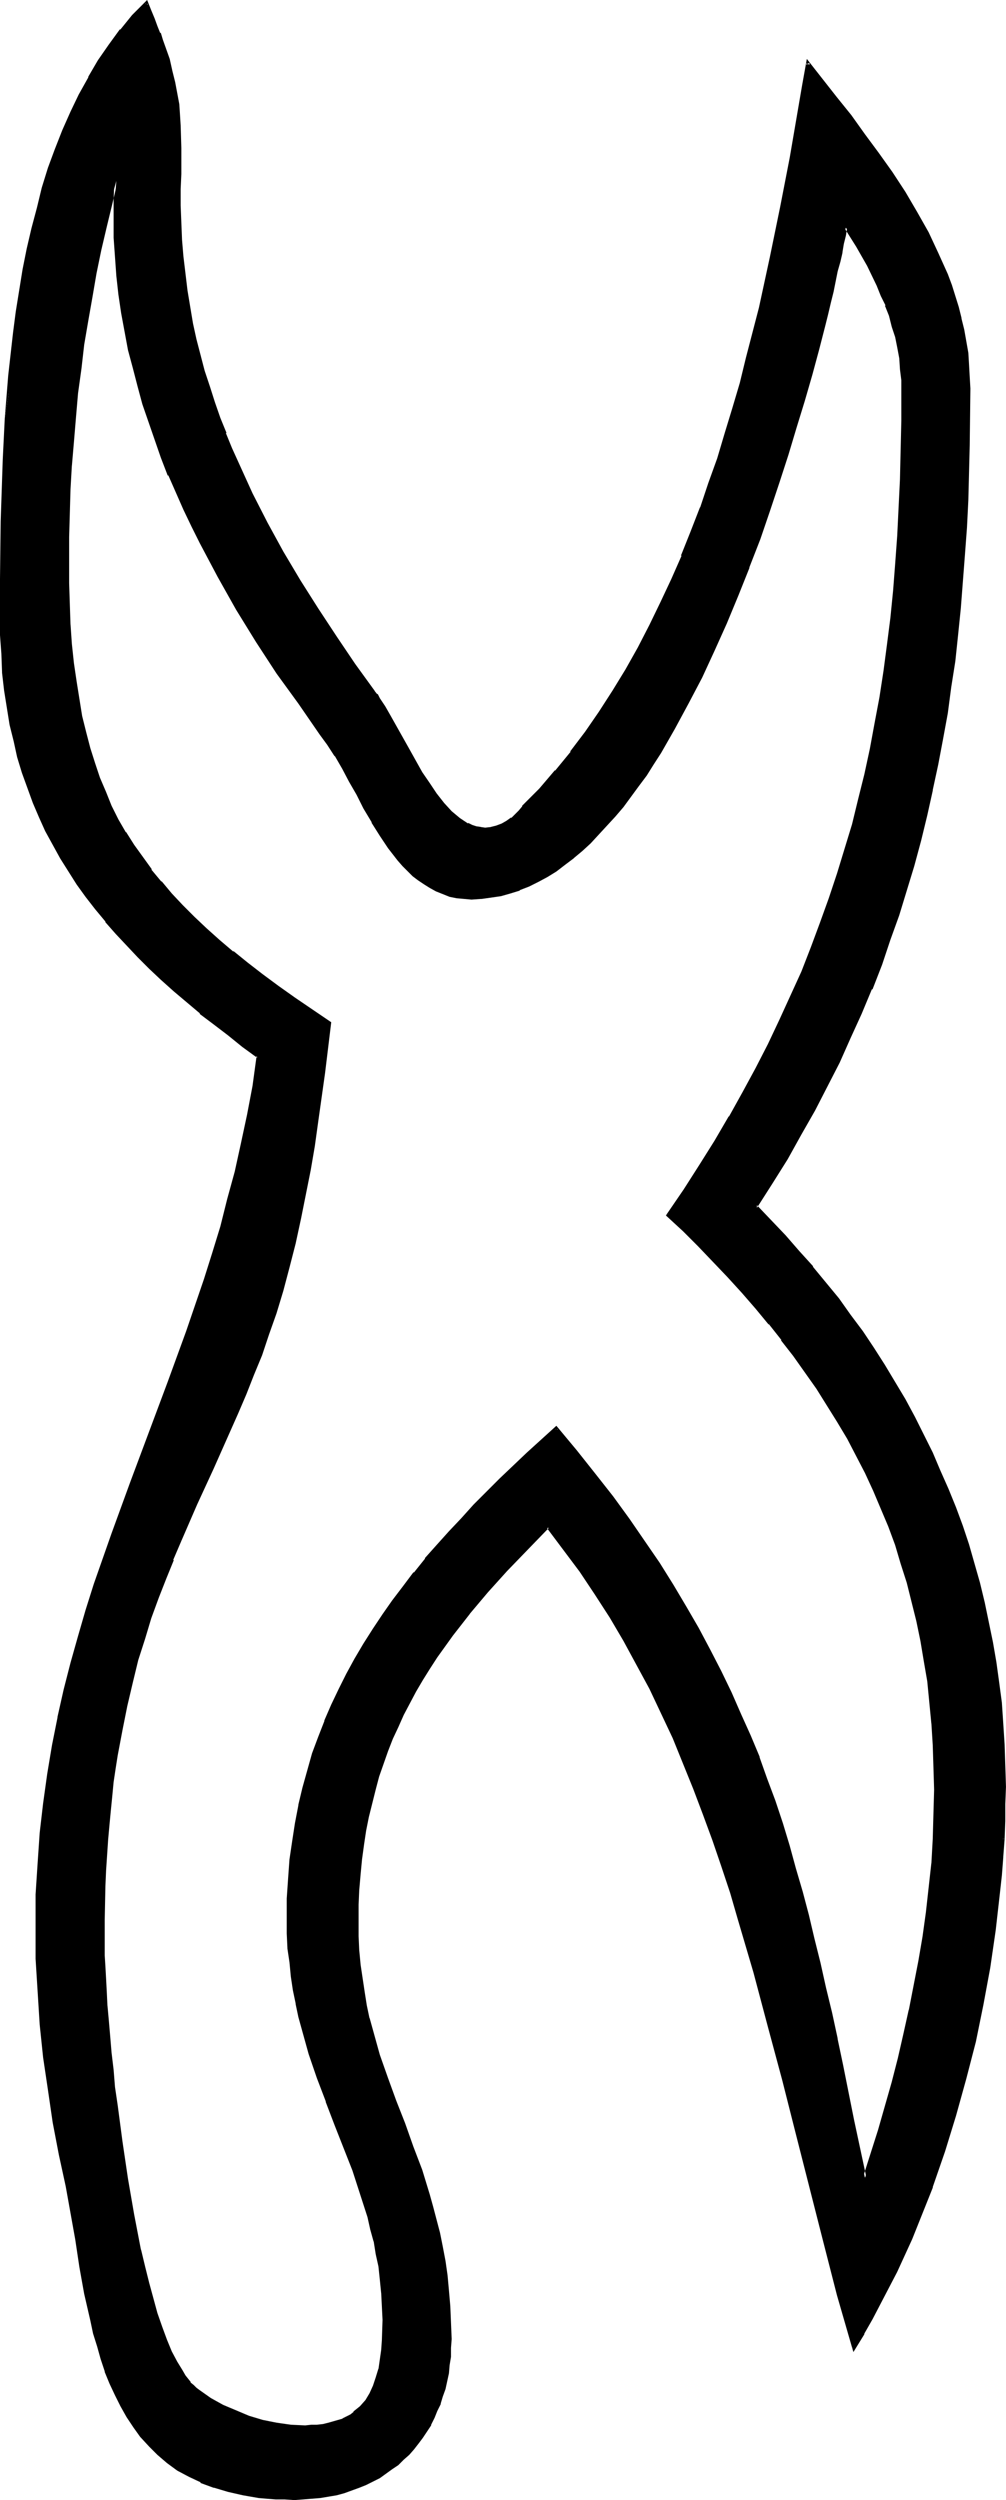 <?xml version="1.0" encoding="UTF-8" standalone="no"?>
<svg
   version="1.0"
   width="62.834mm"
   height="156.011mm"
   id="svg7"
   sodipodi:docname="Easter Island 141.wmf"
   xmlns:inkscape="http://www.inkscape.org/namespaces/inkscape"
   xmlns:sodipodi="http://sodipodi.sourceforge.net/DTD/sodipodi-0.dtd"
   xmlns="http://www.w3.org/2000/svg"
   xmlns:svg="http://www.w3.org/2000/svg">
  <sodipodi:namedview
     id="namedview7"
     pagecolor="#ffffff"
     bordercolor="#000000"
     borderopacity="0.25"
     inkscape:showpageshadow="2"
     inkscape:pageopacity="0.0"
     inkscape:pagecheckerboard="0"
     inkscape:deskcolor="#d1d1d1"
     inkscape:document-units="mm" />
  <defs
     id="defs1">
    <pattern
       id="WMFhbasepattern"
       patternUnits="userSpaceOnUse"
       width="6"
       height="6"
       x="0"
       y="0" />
  </defs>
  <path
     style="fill:#000000;fill-opacity:1;fill-rule:evenodd;stroke:none"
     d="m 157.674,286.501 4.039,-5.817 3.716,-5.656 3.554,-5.817 3.393,-5.656 3.231,-5.817 3.069,-5.656 2.908,-5.656 2.746,-5.656 2.746,-5.817 2.423,-5.656 2.262,-5.817 2.262,-5.656 1.939,-5.817 2.1,-5.817 1.777,-5.817 1.616,-5.817 1.454,-5.979 1.454,-5.979 1.292,-5.979 1.292,-5.979 0.969,-6.14 0.969,-6.14 0.969,-6.302 0.646,-6.302 0.646,-6.302 0.646,-6.464 0.485,-6.625 0.323,-6.625 0.323,-6.625 0.162,-6.948 v -6.948 l 0.162,-6.948 -0.162,-2.585 -0.162,-2.747 -0.323,-2.424 -0.485,-2.585 -0.485,-2.585 -0.646,-2.424 -0.808,-2.585 -0.808,-2.424 -0.969,-2.262 -1.131,-2.424 -2.262,-4.686 -2.585,-4.525 -2.746,-4.363 -0.485,1.778 -0.323,1.939 -0.485,2.101 -0.485,2.262 -0.485,2.262 -0.485,2.262 -0.646,2.585 -0.646,2.424 -0.646,2.747 -0.646,2.585 -1.454,5.656 -1.616,5.979 -1.777,6.14 -1.777,6.302 -1.939,6.464 -2.1,6.625 -2.262,6.625 -2.423,6.625 -2.423,6.787 -2.585,6.464 -2.746,6.625 -2.908,6.464 -2.908,6.302 -3.231,6.14 -3.231,5.979 -3.231,5.656 -1.777,2.585 -1.777,2.747 -1.777,2.424 -1.777,2.424 -1.777,2.424 -1.939,2.262 -1.939,2.262 -1.777,2.101 -1.939,1.939 -2.1,1.778 -1.939,1.778 -2.1,1.454 -1.939,1.616 -2.1,1.293 -2.1,1.131 -2.262,0.97 -2.1,0.97 -2.262,0.808 -2.1,0.485 -2.423,0.485 -2.262,0.162 -2.262,0.162 h -1.777 l -1.777,-0.323 -1.616,-0.323 -1.454,-0.485 -1.616,-0.646 -1.292,-0.808 -1.454,-0.808 -1.292,-0.97 -1.292,-0.97 -1.292,-1.131 -1.131,-1.293 -1.131,-1.293 -2.262,-2.747 -1.939,-2.909 -1.939,-3.232 -1.777,-3.232 -1.777,-3.232 -1.777,-3.07 -1.616,-3.07 -1.777,-3.07 -1.616,-2.747 -1.777,-2.424 -5.17,-7.11 -5.008,-7.272 -5.008,-7.433 -4.685,-7.595 -4.362,-7.595 -4.2,-7.918 -1.939,-3.878 -1.939,-4.04 -1.777,-4.04 -1.777,-4.04 -1.616,-4.201 -1.616,-4.201 -1.454,-4.04 -1.292,-4.363 -1.292,-4.201 -1.131,-4.201 -0.969,-4.363 -0.969,-4.201 -0.646,-4.525 -0.646,-4.201 -0.646,-4.525 -0.323,-4.363 -0.162,-4.525 -0.162,-4.363 v -4.525 l 0.323,-4.525 -1.454,5.333 -1.292,5.333 -1.131,5.494 -1.131,5.656 -1.131,5.494 -0.969,5.656 -0.808,5.656 -0.808,5.656 -0.646,5.817 -0.646,5.656 -0.485,5.656 -0.323,5.656 -0.323,5.656 -0.323,5.656 v 5.656 l -0.162,5.656 0.162,5.171 v 5.009 l 0.323,4.848 0.323,4.686 0.485,4.363 0.485,4.363 0.646,4.201 0.808,3.878 0.808,3.878 0.969,3.717 1.131,3.717 1.292,3.393 1.292,3.393 1.454,3.232 1.616,3.232 1.777,3.07 1.939,3.07 1.939,2.909 2.262,2.909 2.262,2.747 2.423,2.909 2.585,2.747 2.746,2.747 2.908,2.747 3.231,2.585 3.069,2.747 3.393,2.747 3.716,2.747 3.554,2.747 4.039,2.747 4.039,2.909 4.2,2.747 -1.454,11.796 -1.616,11.473 -0.808,5.656 -0.969,5.817 -0.969,5.494 -1.131,5.656 -1.454,5.979 -1.454,5.817 -1.454,5.333 -1.616,5.333 -1.616,5.009 -1.777,4.848 -1.777,4.686 -1.939,4.525 -1.777,4.525 -1.939,4.363 -3.877,8.726 -3.877,8.403 -3.716,8.564 -1.939,4.363 -1.777,4.525 -1.777,4.686 -1.616,4.686 -1.616,4.848 -1.454,5.171 -1.454,5.171 -1.131,5.494 -1.292,5.817 -0.969,5.979 -0.485,3.07 -0.485,3.232 -0.485,3.232 -0.323,3.393 -0.323,3.393 -0.323,3.555 -0.162,3.555 -0.323,3.717 v 3.717 l -0.162,3.878 -0.162,4.04 v 4.04 2.101 l 0.162,2.262 v 2.585 l 0.162,2.909 0.162,3.07 0.323,3.393 0.323,3.555 0.162,3.717 0.485,3.878 0.323,3.878 0.485,4.201 0.485,4.201 1.131,8.564 1.292,8.726 1.454,8.564 0.808,4.201 0.969,4.04 0.808,4.04 0.969,3.717 0.969,3.717 1.131,3.555 0.969,3.232 1.292,3.07 1.131,2.747 1.292,2.424 1.131,2.262 0.646,0.97 0.808,0.97 0.646,0.808 0.646,0.646 0.808,0.646 0.646,0.485 2.746,1.939 2.908,1.616 3.069,1.454 3.069,1.131 3.231,0.97 3.393,0.808 3.393,0.323 3.393,0.162 h 1.454 l 1.454,-0.162 1.292,-0.162 1.292,-0.162 1.292,-0.323 1.131,-0.323 0.969,-0.485 0.969,-0.485 0.969,-0.485 0.808,-0.646 1.616,-1.293 1.292,-1.454 0.969,-1.778 0.969,-1.778 0.646,-1.939 0.485,-2.101 0.485,-2.262 0.162,-2.262 0.162,-2.262 0.162,-4.848 v -3.232 l -0.162,-3.232 -0.323,-3.07 -0.485,-3.07 -0.485,-3.07 -0.646,-2.909 -0.646,-2.909 -0.808,-2.747 -1.616,-5.656 -1.939,-5.494 -4.2,-10.827 -2.1,-5.333 -1.939,-5.656 -1.939,-5.656 -1.777,-5.817 -0.646,-2.909 -0.808,-3.07 -0.485,-3.07 -0.485,-3.393 -0.485,-3.232 -0.323,-3.393 -0.162,-3.393 v -3.555 -4.686 l 0.162,-4.686 0.485,-4.363 0.485,-4.525 0.646,-4.201 0.808,-4.201 0.969,-4.201 1.131,-3.878 1.292,-4.04 1.292,-3.878 1.454,-3.878 1.616,-3.717 1.777,-3.717 1.939,-3.555 1.777,-3.555 2.1,-3.555 2.262,-3.393 2.262,-3.393 2.262,-3.393 2.585,-3.393 2.585,-3.232 2.585,-3.232 2.746,-3.232 2.746,-3.07 2.908,-3.232 3.069,-3.07 6.139,-6.14 6.462,-6.14 6.624,-5.979 4.523,5.494 4.362,5.333 4.039,5.494 4.039,5.171 3.554,5.332 3.554,5.171 3.231,5.171 3.069,5.009 2.908,5.009 2.746,5.171 2.585,5.009 2.423,5.009 2.262,5.171 2.262,5.009 1.939,5.009 1.939,5.171 1.777,5.171 1.777,5.333 1.616,5.171 1.616,5.494 1.454,5.332 1.454,5.494 1.454,5.656 1.454,5.656 1.292,5.979 1.292,5.979 1.292,5.979 1.454,6.302 1.292,6.302 1.292,6.625 1.454,6.625 1.454,6.948 3.393,-11.311 1.616,-5.494 1.616,-5.656 1.454,-5.817 1.454,-5.656 1.292,-5.656 1.131,-5.817 0.969,-5.656 1.131,-5.817 0.808,-5.817 0.485,-5.817 0.646,-5.656 0.323,-5.817 0.323,-5.817 v -5.817 -5.333 l -0.162,-5.171 -0.323,-5.171 -0.485,-5.009 -0.646,-4.848 -0.646,-4.848 -0.808,-4.848 -0.969,-4.686 -1.131,-4.525 -1.292,-4.525 -1.292,-4.525 -1.454,-4.363 -1.616,-4.363 -1.616,-4.201 -1.939,-4.363 -1.939,-4.04 -2.1,-4.04 -2.1,-4.04 -2.262,-4.04 -2.423,-4.04 -2.585,-3.878 -2.746,-3.878 -2.746,-3.878 -2.746,-3.717 -3.069,-3.717 -3.069,-3.717 -3.231,-3.717 -3.393,-3.717 -3.393,-3.555 -3.554,-3.555 -3.554,-3.717 z m 43.942,267.11 -3.554,-12.443 -3.393,-12.443 -6.462,-25.531 -3.069,-12.604 -3.393,-12.766 -3.393,-12.766 -3.716,-12.443 -1.939,-6.302 -1.939,-6.14 -2.262,-6.302 -2.1,-5.979 -2.423,-6.14 -2.423,-5.979 -2.423,-5.979 -2.746,-5.817 -2.746,-5.817 -3.069,-5.656 -3.069,-5.656 -3.231,-5.494 -3.393,-5.494 -3.716,-5.333 -3.877,-5.333 -3.877,-5.009 -5.17,5.009 -4.847,5.009 -4.523,5.009 -4.2,5.171 -4.039,5.009 -3.716,5.333 -1.777,2.585 -1.616,2.747 -1.616,2.585 -1.454,2.909 -1.454,2.747 -1.292,2.747 -1.292,2.909 -1.292,2.909 -1.939,6.14 -0.969,2.909 -0.808,3.232 -0.808,3.232 -0.485,3.232 -0.646,3.393 -0.485,3.555 -0.323,3.393 -0.162,3.555 -0.162,3.717 -0.162,3.717 0.162,3.717 0.162,3.555 0.323,3.232 0.323,3.393 0.485,3.07 0.646,3.07 0.646,3.07 0.808,2.909 1.616,5.656 1.777,5.494 2.1,5.494 1.939,5.333 2.1,5.333 1.939,5.656 1.939,5.656 0.808,3.07 0.808,3.07 0.808,3.07 0.646,3.232 0.485,3.232 0.485,3.393 0.485,3.555 0.323,3.717 0.162,3.878 v 3.878 2.101 l -0.162,1.939 -0.162,2.101 -0.323,1.778 -0.808,3.717 -0.485,1.778 -0.646,1.778 -0.646,1.616 -0.808,1.616 -0.808,1.616 -0.808,1.616 -0.969,1.293 -0.969,1.454 -1.131,1.293 -1.131,1.293 -1.292,1.293 -1.292,1.131 -1.292,0.97 -2.908,1.939 -1.616,0.97 -1.616,0.808 -1.616,0.646 -1.616,0.646 -1.939,0.485 -1.777,0.485 -1.777,0.485 -1.939,0.323 -2.1,0.162 -1.939,0.162 h -2.1 -2.262 l -2.1,-0.162 -1.939,-0.162 -1.939,-0.162 -3.877,-0.485 -3.393,-0.808 -3.393,-0.97 -3.069,-1.293 -2.746,-1.293 -2.585,-1.616 -2.423,-1.616 -2.262,-1.778 -2.1,-2.101 -1.777,-2.101 -1.777,-2.424 -1.616,-2.262 -1.454,-2.585 -1.292,-2.585 -1.292,-2.747 -0.969,-2.909 -0.969,-2.747 -0.969,-3.07 -0.808,-2.909 -0.808,-3.07 -1.292,-6.302 -1.131,-6.302 -1.131,-6.464 -1.131,-6.464 -1.131,-6.14 -1.616,-7.595 -1.292,-7.595 -1.292,-7.595 -0.969,-7.595 -0.808,-7.756 -0.646,-7.756 -0.323,-7.756 -0.162,-7.756 0.162,-7.433 0.323,-7.433 0.646,-7.11 0.808,-6.948 0.808,-6.948 1.292,-6.625 1.292,-6.625 1.454,-6.464 1.616,-6.302 1.777,-6.302 1.777,-6.14 1.939,-6.14 1.939,-6.14 2.1,-5.979 4.362,-11.958 8.885,-23.592 4.362,-12.119 2.1,-5.979 2.1,-6.14 1.939,-6.14 1.939,-6.464 1.777,-6.302 1.616,-6.464 1.616,-6.625 1.454,-6.787 1.131,-6.948 1.131,-6.948 -3.554,-2.747 -3.393,-2.585 -3.393,-2.585 -3.231,-2.585 -3.231,-2.585 -3.069,-2.585 -2.908,-2.747 -2.746,-2.585 -2.746,-2.747 -2.746,-2.747 -2.423,-2.747 -2.423,-2.747 -2.423,-2.909 -2.262,-2.909 -2.1,-2.909 -1.939,-3.07 -1.939,-3.07 -1.777,-3.232 -1.616,-3.232 -1.616,-3.232 -1.454,-3.393 -1.292,-3.555 -1.131,-3.555 -1.131,-3.717 -0.969,-3.717 -0.808,-3.878 -0.808,-4.04 -0.485,-4.04 -0.485,-4.201 -0.323,-4.363 -0.162,-4.363 -0.162,-4.525 v -8.726 l 0.162,-4.363 v -4.686 -4.525 L 0.646,118.123 0.969,108.428 1.616,98.571 2.423,88.552 3.393,78.533 4.2,73.524 4.847,68.676 5.816,63.667 l 0.969,-4.848 1.131,-4.848 1.131,-4.848 1.292,-4.686 1.454,-4.686 1.616,-4.525 1.616,-4.363 1.939,-4.201 1.939,-4.201 2.262,-4.04 2.262,-3.878 2.585,-3.717 2.585,-3.555 2.908,-3.393 3.069,-3.232 0.808,1.939 0.808,1.939 0.646,1.778 0.646,1.616 0.646,1.616 0.485,1.616 0.969,2.909 0.808,2.747 0.646,2.747 0.485,2.585 0.323,2.424 0.162,2.424 0.323,2.585 v 2.585 2.747 6.14 3.555 3.878 4.04 l 0.162,4.04 0.323,4.04 0.485,4.04 0.485,3.878 0.646,3.878 0.808,3.878 0.808,3.878 0.969,3.717 0.969,3.717 1.131,3.717 1.292,3.717 1.292,3.717 1.292,3.555 1.454,3.555 1.616,3.555 3.231,7.11 3.554,6.948 3.716,6.787 4.039,6.787 4.2,6.787 4.362,6.464 4.362,6.625 4.523,6.302 0.646,0.808 0.646,0.808 1.292,1.939 1.292,2.262 1.454,2.585 1.454,2.585 1.454,2.585 3.069,5.494 1.777,2.585 1.616,2.585 1.777,2.262 1.939,1.939 0.969,0.808 0.969,0.808 0.969,0.646 0.969,0.646 0.969,0.323 1.131,0.323 0.969,0.323 h 1.131 l 1.454,-0.162 1.292,-0.323 1.292,-0.485 1.131,-0.646 1.131,-0.808 0.969,-0.808 0.969,-0.97 0.808,-0.97 4.039,-4.201 3.716,-4.201 3.554,-4.525 3.554,-4.686 3.393,-4.686 3.069,-4.848 3.069,-5.171 2.908,-5.171 2.746,-5.171 2.585,-5.494 2.585,-5.494 2.423,-5.494 2.262,-5.656 2.1,-5.817 2.1,-5.656 1.939,-5.817 1.939,-5.979 1.777,-5.817 1.616,-5.979 1.616,-5.979 2.908,-11.958 2.585,-11.796 2.585,-11.796 2.1,-11.635 1.939,-11.473 0.969,-5.494 0.969,-5.494 6.624,8.241 3.393,4.363 3.231,4.363 3.231,4.363 3.231,4.525 2.908,4.686 2.908,4.686 2.585,4.848 2.423,4.848 2.1,5.009 0.969,2.585 0.969,2.585 0.646,2.585 0.808,2.585 0.485,2.747 0.646,2.585 0.323,2.747 0.323,2.747 0.162,2.909 v 2.747 13.412 l -0.162,6.464 -0.323,6.464 -0.323,6.464 -0.323,6.464 -0.485,6.302 -0.646,6.302 -0.646,6.14 -0.646,6.302 -0.808,6.14 -0.969,6.14 -0.969,5.979 -1.131,6.14 -1.292,5.979 -1.292,5.979 -1.616,5.817 -1.616,5.979 -1.616,5.817 -1.939,5.817 -1.939,5.817 -2.1,5.817 -2.262,5.817 -2.423,5.656 -2.585,5.817 -2.585,5.817 -2.908,5.656 -2.908,5.656 -3.231,5.656 -3.231,5.817 -3.554,5.656 -3.716,5.656 3.554,3.555 3.231,3.555 3.393,3.717 3.069,3.555 3.069,3.878 2.908,3.717 2.908,3.717 2.908,3.878 2.585,4.04 2.585,3.878 2.423,4.04 2.423,4.04 2.262,4.201 2.1,4.201 2.1,4.201 1.777,4.201 1.939,4.363 1.616,4.363 1.616,4.363 1.454,4.363 1.454,4.525 1.292,4.525 1.131,4.686 0.969,4.525 0.969,4.686 0.808,4.686 0.646,4.848 0.485,4.686 0.485,4.848 0.323,5.009 0.162,5.009 v 5.009 4.04 l -0.162,4.04 -0.162,4.201 -0.162,4.201 -0.485,4.363 -0.323,4.201 -0.969,8.726 -1.454,8.726 -1.454,8.726 -1.939,8.726 -2.1,8.726 -2.423,8.726 -2.746,8.403 -2.746,8.403 -3.231,8.241 -1.777,4.04 -1.616,3.878 -1.777,3.878 -1.939,3.717 -1.939,3.717 -1.939,3.555 -1.939,3.555 z"
     id="path1" />
  <path
     style="fill:#000000;fill-opacity:1;fill-rule:evenodd;stroke:none"
     d="m 157.998,286.178 0.162,0.646 3.877,-5.817 3.716,-5.817 3.554,-5.656 3.393,-5.817 v 0 l 3.231,-5.817 3.069,-5.656 2.908,-5.656 2.746,-5.656 2.746,-5.817 2.423,-5.656 2.262,-5.817 h 0.162 l 2.1,-5.656 v -0.162 l 2.1,-5.656 1.939,-5.817 1.777,-5.817 1.777,-5.979 1.454,-5.817 1.454,-5.979 v 0 l 1.292,-5.979 1.131,-6.14 1.131,-5.979 0.969,-6.302 0.808,-6.302 0.808,-6.302 0.646,-6.302 0.485,-6.464 v 0 l 0.485,-6.625 0.323,-6.625 0.323,-6.625 0.162,-6.948 0.162,-6.948 V 92.269 89.683 89.521 l -0.323,-2.585 -0.162,-2.585 -0.485,-2.585 -0.485,-2.424 v -0.162 l -0.808,-2.424 -0.646,-2.424 -0.969,-2.424 v -0.162 l -0.969,-2.262 -1.131,-2.424 -2.262,-4.686 -2.585,-4.525 v 0 l -3.231,-5.333 -0.646,2.909 -0.485,1.939 -0.323,2.101 V 59.304 l -0.485,2.262 -0.646,2.262 -0.485,2.424 -0.485,2.424 -0.646,2.585 -0.646,2.585 -0.646,2.747 -1.454,5.656 -1.616,5.817 -1.777,6.14 -1.939,6.302 -1.939,6.464 -2.1,6.625 -2.262,6.625 -2.262,6.625 -2.585,6.787 v 0 l -2.585,6.464 h 0.162 l -2.746,6.625 -2.908,6.464 -2.908,6.302 -3.231,6.14 -3.231,5.817 v 0 l -3.393,5.656 -1.616,2.747 -1.777,2.585 -1.777,2.585 -1.777,2.424 -1.777,2.424 v 0 l -1.777,2.262 v 0 l -1.939,2.101 -1.939,2.101 -1.939,1.939 -1.939,1.778 -2.1,1.778 v -0.162 l -1.939,1.616 -2.1,1.454 -2.1,1.454 h 0.162 l -2.1,1.131 -2.262,0.97 -2.1,0.97 v 0 l -2.262,0.646 -2.1,0.646 v 0 l -2.262,0.323 -2.262,0.323 v 0 l -2.262,0.162 -1.777,-0.162 v 0 l -1.616,-0.162 -1.616,-0.323 v 0 l -1.454,-0.646 v 0.162 l -1.454,-0.646 -1.454,-0.808 v 0 l -1.454,-0.808 -1.292,-0.97 v 0 l -1.292,-0.97 h 0.162 l -1.292,-1.131 -1.131,-1.293 -1.292,-1.293 0.162,0.162 -2.1,-2.747 -2.1,-3.07 -1.939,-3.07 v 0 l -1.777,-3.232 -1.777,-3.232 -1.777,-3.07 -1.616,-3.07 -1.616,-3.07 v 0 l -1.777,-2.747 -1.777,-2.424 -5.17,-7.11 -5.008,-7.272 -4.847,-7.433 -4.685,-7.595 v 0 l -4.523,-7.595 -4.2,-7.918 -1.939,-3.878 -1.939,-4.04 -1.777,-4.04 -1.777,-4.201 v 0 l -1.616,-4.04 v 0 l -1.454,-4.04 -1.454,-4.201 -1.454,-4.201 -1.131,-4.363 -1.131,-4.201 -1.131,-4.363 v 0.162 l -0.808,-4.363 -0.808,-4.363 -0.646,-4.363 -0.485,-4.363 -0.323,-4.525 v 0.162 l -0.323,-4.525 v -4.363 -4.525 l 0.323,-8.564 -2.262,9.211 -1.292,5.494 -1.292,5.494 v 0 l -1.131,5.494 -0.969,5.656 -0.969,5.656 -0.969,5.656 -0.646,5.656 -0.808,5.656 -0.485,5.656 -0.485,5.817 -0.485,5.656 v 0 l -0.323,5.656 -0.162,5.656 -0.162,5.656 v 5.656 5.171 l 0.162,5.009 0.162,4.848 v 0 l 0.323,4.686 0.485,4.525 0.646,4.201 0.485,4.201 0.808,4.04 v 0 l 0.969,3.878 0.969,3.717 1.131,3.555 1.131,3.555 h 0.162 l 1.292,3.393 1.454,3.232 1.616,3.232 1.777,3.07 v 0 l 1.939,3.07 1.939,2.909 2.262,2.909 v 0 l 2.262,2.909 v 0 l 2.423,2.909 2.585,2.747 2.908,2.747 2.746,2.585 3.231,2.747 3.069,2.747 h 0.162 l 3.393,2.747 3.554,2.747 3.716,2.747 3.877,2.747 4.039,2.909 4.362,2.909 -0.162,-0.485 -1.454,11.635 -1.616,11.473 -0.808,5.817 -0.969,5.656 -1.131,5.656 -1.131,5.656 v -0.162 l -1.292,5.979 -1.454,5.817 -1.454,5.494 -1.616,5.171 -1.777,5.009 -1.616,4.848 -1.939,4.686 h 0.162 l -1.939,4.525 -1.777,4.525 -1.939,4.363 -3.877,8.726 -3.877,8.403 -3.877,8.564 0.808,0.323 3.716,-8.564 3.877,-8.403 3.877,-8.726 1.939,-4.363 1.939,-4.525 1.777,-4.525 v 0 l 1.939,-4.686 1.616,-4.848 1.777,-5.009 1.616,-5.333 1.454,-5.494 1.454,-5.656 1.292,-5.979 v 0 l 1.131,-5.656 1.131,-5.656 0.969,-5.656 0.808,-5.817 1.616,-11.473 1.454,-11.958 -4.523,-3.07 -4.039,-2.747 -3.877,-2.747 -3.716,-2.747 -3.554,-2.747 -3.393,-2.747 v 0.162 l -3.231,-2.747 -3.069,-2.747 -2.908,-2.747 -2.746,-2.747 -2.585,-2.747 -2.423,-2.909 v 0.162 l -2.423,-2.909 h 0.162 l -2.1,-2.909 -2.1,-2.909 -1.939,-3.07 v 0.162 l -1.777,-3.07 -1.616,-3.232 -1.292,-3.232 -1.454,-3.393 v 0 l -1.131,-3.393 -1.131,-3.555 -0.969,-3.717 -0.969,-3.878 v 0 l -0.646,-4.04 -0.646,-4.04 -0.646,-4.363 -0.485,-4.525 -0.323,-4.686 v 0.162 l -0.162,-4.848 -0.162,-5.009 v -5.171 -5.656 l 0.162,-5.656 0.162,-5.656 0.323,-5.656 v 0.162 l 0.485,-5.656 0.485,-5.817 0.485,-5.656 0.808,-5.817 0.646,-5.656 0.969,-5.656 0.969,-5.494 0.969,-5.656 1.131,-5.494 v 0 l 1.292,-5.494 1.292,-5.333 1.292,-5.494 h -0.808 l -0.162,4.525 v 4.525 4.363 l 0.323,4.525 v 0 l 0.323,4.525 0.485,4.363 0.646,4.363 0.808,4.363 0.808,4.363 v 0 l 1.131,4.201 1.131,4.363 1.131,4.201 1.454,4.201 1.454,4.201 1.454,4.201 v 0 l 1.616,4.201 h 0.162 l 1.777,4.04 1.777,4.04 1.939,4.04 1.939,3.878 4.2,7.918 4.362,7.756 v 0 l 4.685,7.595 4.847,7.433 5.17,7.11 5.008,7.272 1.777,2.424 1.777,2.747 V 178.235 l 1.777,3.07 1.616,3.07 1.777,3.07 1.616,3.232 1.939,3.232 v 0.162 l 1.939,3.07 1.939,2.909 2.262,2.909 v 0 l 1.131,1.293 1.131,1.131 1.292,1.293 v 0 l 1.292,0.97 v 0 l 1.454,0.97 1.292,0.808 v 0 l 1.454,0.808 1.616,0.646 v 0 l 1.616,0.646 v 0 l 1.616,0.323 1.777,0.162 v 0 l 1.777,0.162 2.262,-0.162 h 0.162 l 2.262,-0.323 2.262,-0.323 v 0 l 2.262,-0.646 2.1,-0.646 0.162,-0.162 2.1,-0.808 2.262,-1.131 2.1,-1.131 v 0 l 2.1,-1.293 2.1,-1.616 1.939,-1.454 0.162,-0.162 1.939,-1.616 1.939,-1.778 1.939,-2.101 1.939,-2.101 1.939,-2.101 v 0 l 1.939,-2.262 v 0 l 1.777,-2.424 1.777,-2.424 1.939,-2.585 1.616,-2.585 1.777,-2.747 3.231,-5.656 v 0 l 3.231,-5.979 3.231,-6.14 2.908,-6.302 2.908,-6.464 2.746,-6.625 v 0 l 2.585,-6.464 v -0.162 l 2.585,-6.625 2.262,-6.625 2.262,-6.787 2.1,-6.464 1.939,-6.464 1.939,-6.302 1.777,-6.14 1.616,-5.979 1.454,-5.656 0.646,-2.585 0.646,-2.747 0.646,-2.585 0.485,-2.424 0.485,-2.424 0.646,-2.262 0.485,-2.101 v -0.162 l 0.323,-1.939 0.485,-1.939 0.323,-1.939 -0.646,0.162 2.746,4.363 v 0 l 2.585,4.525 2.262,4.686 0.969,2.424 1.131,2.262 h -0.162 l 0.969,2.424 0.646,2.585 0.808,2.424 v 0 l 0.485,2.424 0.485,2.585 0.162,2.585 0.323,2.585 v 0 2.585 6.948 l -0.162,6.948 -0.162,6.948 -0.323,6.625 -0.323,6.625 -0.485,6.625 v 0 l -0.485,6.302 -0.646,6.464 -0.808,6.302 -0.808,6.14 -0.969,6.302 -1.131,5.979 -1.131,6.14 -1.292,5.979 v 0 l -1.454,5.817 -1.454,5.979 -1.777,5.817 -1.777,5.817 -1.939,5.817 -2.1,5.817 v 0 l -2.1,5.656 v 0 l -2.262,5.817 -2.585,5.656 -2.585,5.656 -2.746,5.817 -2.908,5.656 -3.069,5.656 -3.231,5.817 v -0.162 l -3.393,5.817 -3.554,5.656 -3.716,5.817 -4.2,6.14 z"
     id="path2" />
  <path
     style="fill:#000000;fill-opacity:1;fill-rule:evenodd;stroke:none"
     d="m 42.003,363.095 -1.777,4.363 v 0 l -1.777,4.525 v 0.162 l -1.777,4.525 -1.777,4.686 -1.454,4.848 -1.616,5.171 -1.292,5.333 -1.292,5.494 v 0 l -1.292,5.656 -0.969,6.14 -0.485,3.07 -0.485,3.07 -0.323,3.393 -0.323,3.232 -0.323,3.555 -0.323,3.393 v 0.162 l -0.485,7.272 -0.162,3.717 -0.162,7.918 v 6.14 2.262 l 0.162,2.585 0.162,2.909 0.162,3.07 0.162,3.393 v 0 l 0.323,3.555 0.323,3.717 0.323,3.878 0.485,4.04 0.323,4.04 0.646,4.201 0.969,8.726 1.454,8.564 1.454,8.564 0.808,4.201 0.808,4.04 v 0.162 l 0.969,3.878 0.969,3.878 0.969,3.717 0.969,3.393 1.131,3.232 1.131,3.07 v 0.162 l 1.292,2.747 1.131,2.424 v 0.162 l 1.292,2.101 0.646,0.97 0.808,0.97 0.485,0.808 0.162,0.162 0.646,0.646 0.808,0.646 v 0 l 0.646,0.485 2.908,1.939 v 0 l 2.908,1.616 3.069,1.454 v 0 l 3.069,1.293 h 0.162 l 3.231,0.97 v 0 l 3.393,0.646 3.231,0.485 h 0.162 l 3.393,0.162 1.454,-0.162 h 1.454 v 0 l 1.454,-0.162 v 0 l 1.292,-0.323 1.292,-0.323 0.969,-0.323 1.131,-0.323 v -0.162 l 1.131,-0.485 0.808,-0.485 h 0.162 l 0.808,-0.646 v 0 l 1.616,-1.293 1.292,-1.616 v 0 l 0.969,-1.616 v -0.162 l 0.969,-1.778 v 0 l 0.646,-1.939 0.646,-2.101 v -0.162 l 0.323,-2.101 0.323,-2.262 0.162,-2.424 v 0 l 0.162,-4.848 -0.162,-3.232 -0.162,-3.232 v 0 l -0.323,-3.232 -0.323,-2.909 -0.646,-3.07 -0.485,-2.909 v -0.162 l -0.808,-2.747 -0.646,-2.909 -1.777,-5.656 -1.777,-5.494 v 0 l -4.2,-10.827 -2.1,-5.333 v 0 l -2.1,-5.494 -1.939,-5.656 -1.616,-5.817 -0.808,-3.07 -0.646,-3.07 v 0 l -0.646,-3.07 -0.485,-3.232 -0.323,-3.232 -0.323,-3.393 v 0 l -0.323,-3.393 v -3.555 -4.686 l 0.323,-4.686 v 0.162 l 0.323,-4.525 0.646,-4.363 0.646,-4.363 0.808,-4.201 v 0.162 l 0.969,-4.201 1.131,-4.04 1.131,-3.878 1.454,-3.878 1.454,-3.878 h -0.162 l 1.777,-3.717 1.616,-3.717 1.939,-3.555 1.939,-3.555 v 0 l 1.939,-3.393 2.262,-3.555 2.262,-3.393 2.423,-3.232 2.423,-3.393 2.585,-3.232 h -0.162 l 2.746,-3.232 v 0 l 2.746,-3.232 2.746,-3.07 2.908,-3.232 2.908,-3.07 6.301,-6.14 6.301,-6.14 6.785,-6.14 h -0.646 l 4.523,5.494 4.362,5.494 v 0 l 4.039,5.333 4.039,5.333 3.554,5.171 3.554,5.171 3.231,5.171 3.069,5.009 v 0 l 2.908,5.009 2.746,5.171 2.585,5.009 2.423,5.009 2.262,5.171 2.1,5.009 v 0 l 2.1,5.009 v 0 l 1.777,5.171 1.939,5.171 1.777,5.171 1.616,5.333 1.454,5.333 1.616,5.494 1.454,5.494 1.292,5.656 1.454,5.656 1.292,5.817 1.454,5.979 1.292,6.14 v 0 l 1.292,6.14 1.292,6.464 1.292,6.464 1.454,6.625 1.777,8.403 4.039,-12.604 1.616,-5.656 1.616,-5.656 1.454,-5.656 1.292,-5.656 1.292,-5.656 v -0.162 l 1.131,-5.656 1.131,-5.817 0.969,-5.817 0.808,-5.656 0.646,-5.817 0.646,-5.817 v 0 l 0.323,-5.817 0.162,-5.817 0.162,-5.817 -0.162,-5.333 -0.162,-5.171 -0.323,-5.171 v 0 l -0.485,-5.009 -0.485,-4.848 -0.808,-4.848 -0.808,-4.848 -0.969,-4.686 v 0 l -1.131,-4.686 -1.131,-4.525 -1.292,-4.525 -1.454,-4.363 -1.616,-4.363 v 0 l -1.777,-4.201 v 0 l -1.939,-4.363 -1.939,-4.04 -2.1,-4.04 -2.1,-4.201 v 0 l -2.262,-4.04 -2.423,-3.878 -2.585,-3.878 -2.746,-3.878 -2.585,-3.878 -2.908,-3.717 h -0.162 l -2.908,-3.878 v 0 l -0.646,0.646 v -0.162 l 3.069,3.878 h -0.162 l 2.908,3.717 2.746,3.878 2.746,3.878 2.423,3.878 2.423,3.878 2.423,4.04 v 0 l 2.1,4.04 2.1,4.04 1.939,4.201 1.777,4.201 v 0 l 1.777,4.201 v 0 l 1.616,4.363 1.292,4.363 1.454,4.525 1.131,4.525 1.131,4.525 v 0 l 0.969,4.686 0.808,4.848 0.808,4.686 0.485,5.009 0.485,5.009 v -0.162 l 0.323,5.171 0.162,5.171 0.162,5.333 -0.162,5.817 -0.162,5.817 -0.323,5.817 v -0.162 l -0.646,5.817 -0.646,5.817 -0.808,5.817 -0.969,5.656 -1.131,5.817 -1.131,5.817 v -0.162 l -1.292,5.817 -1.292,5.656 -1.454,5.656 -1.616,5.656 -1.616,5.656 -3.554,11.15 h 0.808 l -1.454,-6.787 -1.454,-6.787 -1.292,-6.464 -1.292,-6.464 -1.292,-6.14 v -0.162 l -1.292,-5.979 -1.454,-5.979 -1.292,-5.817 -1.454,-5.817 -1.292,-5.494 -1.454,-5.494 -1.616,-5.494 -1.454,-5.332 -1.616,-5.333 -1.777,-5.333 -1.939,-5.171 -1.777,-5.009 v -0.162 l -2.1,-5.009 v 0 l -2.262,-5.009 -2.262,-5.171 -2.423,-5.009 -2.585,-5.009 -2.746,-5.171 -2.908,-5.009 v 0 l -3.069,-5.171 -3.231,-5.171 -3.554,-5.171 -3.554,-5.171 -3.877,-5.332 -4.2,-5.333 v 0 l -4.362,-5.494 -4.847,-5.817 -6.947,6.302 -6.462,6.14 -6.139,6.14 -2.908,3.232 -2.908,3.07 -2.908,3.232 -2.746,3.07 v 0.162 l -2.585,3.232 h -0.162 l -2.423,3.232 -2.585,3.393 -2.262,3.232 -2.262,3.393 -2.262,3.555 -2.1,3.555 v 0 l -1.939,3.555 -1.777,3.555 -1.777,3.717 -1.616,3.717 v 0.162 l -1.454,3.717 -1.454,3.878 -1.131,4.04 -1.131,4.04 -0.969,4.04 v 0.162 l -0.808,4.201 -0.646,4.201 -0.646,4.363 -0.323,4.525 v 0 l -0.323,4.686 v 4.686 3.555 l 0.162,3.393 v 0.162 l 0.485,3.232 0.323,3.393 0.485,3.232 0.646,3.07 v 0.162 l 0.646,3.07 0.808,2.909 1.616,5.817 1.939,5.656 2.1,5.494 v 0.162 l 2.1,5.494 4.2,10.665 v 0 l 1.777,5.494 1.777,5.494 0.646,2.909 0.808,2.909 v -0.162 l 0.485,3.07 0.646,2.909 0.323,3.07 0.323,3.232 v -0.162 l 0.162,3.232 0.162,3.232 -0.162,4.848 v 0 l -0.162,2.262 -0.323,2.262 -0.323,2.262 v -0.162 l -0.646,2.101 -0.646,1.939 v 0 l -0.808,1.778 v 0 l -0.969,1.616 v 0 l -1.292,1.454 -1.616,1.293 h 0.162 l -0.808,0.646 v 0 l -0.969,0.485 -0.969,0.485 h 0.162 l -1.131,0.323 -1.131,0.323 -1.131,0.323 -1.292,0.323 v 0 l -1.454,0.162 h 0.162 -1.454 l -1.454,0.162 -3.393,-0.162 v 0 l -3.393,-0.485 -3.231,-0.646 v 0 l -3.231,-0.97 v 0 l -3.069,-1.293 v 0 l -3.069,-1.293 -2.908,-1.616 v 0 l -2.746,-1.939 -0.646,-0.485 v 0 l -0.646,-0.646 -0.808,-0.646 h 0.162 l -0.646,-0.808 -0.646,-0.808 -0.646,-1.131 -1.292,-2.101 v 0 l -1.292,-2.424 -1.131,-2.747 v 0 l -1.131,-3.07 -1.131,-3.232 -0.969,-3.555 -0.969,-3.555 -0.969,-3.878 -0.969,-4.04 v 0.162 l -0.808,-4.201 -0.808,-4.201 -1.454,-8.403 -1.292,-8.726 -1.131,-8.564 -0.646,-4.363 -0.323,-4.04 -0.485,-4.04 -0.323,-3.878 -0.323,-3.717 -0.323,-3.555 v 0.162 l -0.162,-3.393 -0.162,-3.07 -0.162,-2.909 -0.162,-2.585 v -2.262 -6.14 l 0.162,-7.918 0.162,-3.717 0.485,-7.272 v 0 l 0.323,-3.555 0.323,-3.393 0.323,-3.232 0.323,-3.393 0.485,-3.232 0.485,-3.07 1.131,-5.979 1.131,-5.656 v 0 l 1.292,-5.494 1.292,-5.333 1.616,-5.009 1.454,-4.848 1.777,-4.848 1.777,-4.525 v 0 l 1.777,-4.363 h -0.162 l 1.939,-4.525 z"
     id="path3" />
  <path
     style="fill:#000000;fill-opacity:1;fill-rule:evenodd;stroke:none"
     d="m 182.069,311.709 -3.231,-3.717 -3.069,-3.717 -3.393,-3.555 -3.393,-3.717 -3.554,-3.555 -3.716,-3.555 -3.716,-3.717 -0.808,0.485 4.039,3.717 3.554,3.555 3.554,3.717 3.393,3.555 3.393,3.717 3.231,3.717 3.069,3.717 z"
     id="path4" />
  <path
     style="fill:#000000;fill-opacity:1;fill-rule:evenodd;stroke:none"
     d="m 201.293,553.45 0.646,0.162 -3.554,-12.443 -3.231,-12.604 -6.462,-25.37 -3.231,-12.766 -3.393,-12.766 -3.393,-12.604 -3.716,-12.604 -1.777,-6.302 -2.1,-6.14 -2.1,-6.14 -2.262,-6.14 -2.262,-6.14 v 0 l -2.423,-5.979 -2.585,-5.979 -2.746,-5.817 -2.746,-5.817 -2.908,-5.656 -3.231,-5.656 v -0.162 l -3.231,-5.494 -3.393,-5.333 -3.716,-5.494 -3.716,-5.171 -4.362,-5.494 -5.493,5.333 -4.685,5.009 -4.685,5.171 -4.2,5.009 v 0 l -4.039,5.171 -3.716,5.171 -1.777,2.747 -1.616,2.585 -1.616,2.747 v 0 l -1.616,2.909 -1.292,2.747 -1.292,2.747 -1.292,2.909 -1.292,2.909 v 0.162 l -2.1,5.979 -0.808,3.07 -0.808,3.07 -0.808,3.393 v 0 l -0.646,3.232 -0.485,3.393 -0.485,3.393 -0.323,3.555 -0.323,3.555 v 0 l -0.162,3.717 v 3.717 3.717 l 0.162,3.555 v 0 l 0.323,3.393 0.485,3.232 0.485,3.232 0.485,3.07 0.646,2.909 v 0.162 l 0.808,2.909 1.616,5.656 1.939,5.494 1.939,5.332 v 0.162 l 2.1,5.332 v 0 l 1.939,5.333 2.1,5.656 1.777,5.656 0.808,2.909 0.808,3.07 0.808,3.07 v 0 l 0.646,3.232 0.646,3.232 0.485,3.393 0.323,3.717 0.323,3.555 v 0 l 0.162,3.878 0.162,3.878 -0.162,2.101 v 1.939 0 l -0.323,1.939 -0.162,1.939 -0.808,3.717 v 0 l -0.646,1.778 -0.485,1.616 v 0 l -0.646,1.616 -0.808,1.616 -0.808,1.616 v 0 l -0.808,1.454 -0.969,1.454 -0.969,1.454 v 0 l -1.131,1.293 v 0 l -1.131,1.131 -1.131,1.293 -1.454,1.131 h 0.162 l -1.454,0.97 -2.746,1.939 v 0 l -1.616,0.808 -1.616,0.808 -1.616,0.808 0.162,-0.162 -1.777,0.646 -1.777,0.646 -1.777,0.485 v 0 l -1.939,0.323 -1.939,0.323 -1.939,0.162 v 0 l -1.939,0.162 -2.1,0.162 -2.262,-0.162 h -2.1 0.162 l -2.1,-0.162 -1.939,-0.162 -3.716,-0.646 -3.554,-0.808 v 0 l -3.231,-0.97 h 0.162 l -3.069,-1.131 v 0 l -2.908,-1.293 v 0 l -2.585,-1.616 -2.423,-1.616 v 0 l -2.262,-1.778 h 0.162 l -2.1,-2.101 -1.939,-2.101 h 0.162 l -1.777,-2.262 -1.616,-2.424 v 0.162 l -1.454,-2.585 -1.292,-2.585 -1.131,-2.747 v 0 l -1.131,-2.909 v 0.162 l -0.969,-2.909 -0.808,-2.909 -0.969,-3.07 -0.646,-3.07 v 0 l -1.454,-6.14 -1.131,-6.464 -0.969,-6.464 -1.131,-6.302 -1.131,-6.302 -1.616,-7.433 -1.454,-7.595 -1.131,-7.595 -1.131,-7.756 -0.808,-7.595 -0.485,-7.756 v 0 l -0.323,-7.756 -0.162,-7.756 0.162,-7.433 0.323,-7.433 v 0.162 l 0.485,-7.272 0.808,-6.948 0.969,-6.787 1.131,-6.787 1.292,-6.625 v 0.162 l 1.454,-6.464 1.616,-6.464 1.777,-6.14 1.777,-6.302 1.939,-6.14 2.1,-5.979 2.1,-5.979 4.362,-11.958 8.885,-23.754 4.362,-11.958 2.1,-5.979 2.1,-6.14 1.939,-6.302 1.939,-6.302 1.616,-6.302 1.777,-6.625 1.454,-6.625 v 0 l 1.454,-6.787 1.292,-6.787 0.969,-7.433 -3.716,-2.747 -3.393,-2.585 -3.393,-2.585 -3.231,-2.585 0.162,0.162 -3.231,-2.747 -3.069,-2.585 -2.908,-2.585 -2.908,-2.747 -2.585,-2.747 -2.746,-2.747 -2.585,-2.747 -2.423,-2.747 v 0 l -2.262,-2.909 v 0 l -2.262,-2.747 -2.1,-3.07 -1.939,-2.909 -1.939,-3.232 v 0.162 l -1.777,-3.232 -1.616,-3.232 -1.616,-3.232 -1.454,-3.393 H 8.562 l -1.292,-3.555 v 0.162 l -1.292,-3.717 -1.131,-3.555 -0.808,-3.878 -0.969,-3.878 v 0.162 l -0.646,-4.04 -0.646,-4.04 -0.485,-4.201 v 0 L 1.131,154.158 0.808,149.795 v -4.525 -8.726 L 0.969,122.971 1.131,118.123 1.454,108.428 1.939,98.571 v 0 L 2.746,88.714 1.131,98.571 v 0 L 0.646,108.428 0.323,118.123 0.162,122.971 0,136.544 v 8.726 4.525 l 0.323,4.363 0.162,4.363 v 0.162 l 0.485,4.201 0.646,4.04 0.646,4.04 v 0 l 0.969,3.878 0.808,3.717 1.131,3.717 1.292,3.555 v 0 l 1.292,3.555 v 0 l 1.454,3.393 1.454,3.232 1.777,3.232 1.777,3.232 v 0 l 1.939,3.07 1.939,3.07 2.1,2.909 2.262,2.909 v 0 l 2.423,2.909 v 0.162 l 2.423,2.747 2.585,2.747 2.585,2.747 2.746,2.747 2.746,2.585 3.069,2.747 3.069,2.585 3.069,2.585 v 0.162 l 3.231,2.424 3.393,2.585 3.393,2.747 3.554,2.585 -0.162,-0.485 -0.969,7.11 -1.292,6.787 -1.454,6.787 v 0 l -1.454,6.625 -1.777,6.464 -1.616,6.464 -1.939,6.302 -1.939,6.14 -2.1,6.14 -2.1,6.14 -4.362,11.958 -8.885,23.754 -4.362,11.958 -2.1,5.979 -2.1,5.979 -1.939,6.14 -1.777,6.14 -1.777,6.302 -1.616,6.302 -1.454,6.464 v 0.162 l -1.292,6.464 -1.131,6.787 -0.969,6.948 -0.808,6.948 -0.485,7.11 v 0 l -0.485,7.433 v 7.433 7.756 l 0.485,7.756 v 0 l 0.485,7.756 0.808,7.756 1.131,7.595 1.131,7.756 1.454,7.595 1.616,7.433 1.131,6.302 1.131,6.302 0.969,6.464 1.131,6.302 1.454,6.302 v 0 l 0.646,3.07 0.969,3.07 0.808,2.909 0.969,2.909 v 0.162 l 1.131,2.747 v 0 l 1.292,2.747 1.292,2.585 1.454,2.585 v 0 l 1.616,2.424 1.616,2.262 0.162,0.162 1.939,2.101 1.939,1.939 v 0 l 2.262,1.939 v 0 l 2.423,1.778 2.746,1.454 v 0 l 2.746,1.293 v 0.162 l 3.069,1.131 h 0.162 l 3.231,0.97 v 0 l 3.554,0.808 3.716,0.646 1.939,0.162 2.1,0.162 v 0 h 2.1 l 2.262,0.162 2.1,-0.162 1.939,-0.162 h 0.162 l 1.939,-0.162 1.939,-0.323 1.939,-0.323 v 0 l 1.777,-0.485 1.777,-0.646 1.777,-0.646 v 0 l 1.616,-0.646 1.616,-0.808 1.616,-0.808 v 0 l 2.908,-2.101 1.454,-0.97 v 0 l 1.292,-1.293 1.292,-1.131 1.131,-1.293 v 0 l 1.131,-1.454 v 0 l 0.969,-1.293 0.969,-1.454 0.969,-1.454 v -0.162 l 0.808,-1.616 0.646,-1.616 0.808,-1.616 v -0.162 l 0.485,-1.616 0.646,-1.778 v 0 l 0.808,-3.717 0.162,-1.939 0.323,-1.939 v -0.162 -1.939 l 0.162,-2.101 -0.162,-3.878 -0.162,-3.878 v 0 l -0.323,-3.717 -0.323,-3.555 -0.485,-3.393 -0.646,-3.393 -0.646,-3.232 v 0 l -0.808,-3.07 -0.808,-3.07 -0.808,-2.909 -1.777,-5.817 -2.1,-5.494 -1.939,-5.494 v 0 l -2.1,-5.333 v 0 l -1.939,-5.332 -1.939,-5.494 -1.616,-5.817 -0.808,-2.909 v 0.162 l -0.646,-3.07 -0.485,-3.07 -0.485,-3.232 -0.485,-3.232 -0.323,-3.393 v 0.162 L 84.653,456.656 v -3.717 -3.717 l 0.162,-3.717 v 0.162 l 0.323,-3.717 0.323,-3.393 0.485,-3.555 0.485,-3.232 0.646,-3.232 v 0 l 0.808,-3.232 0.808,-3.232 0.808,-3.07 2.1,-5.979 v 0 l 1.131,-2.909 1.292,-2.747 1.292,-2.909 1.454,-2.747 1.454,-2.747 v 0 l 1.616,-2.747 1.616,-2.585 1.777,-2.747 3.716,-5.171 4.039,-5.171 -0.162,0.162 4.362,-5.171 4.523,-5.009 4.847,-5.009 5.008,-5.171 h -0.485 l 3.877,5.171 3.877,5.171 3.554,5.333 3.554,5.494 3.231,5.494 v 0 l 3.069,5.656 3.069,5.656 2.746,5.817 2.746,5.817 2.423,5.979 2.423,5.979 v 0 l 2.262,5.979 2.262,6.14 2.1,6.14 2.1,6.302 1.777,6.14 3.716,12.604 3.393,12.766 3.393,12.604 3.231,12.766 6.462,25.37 3.231,12.604 3.877,13.412 z"
     id="path5" />
  <path
     style="fill:#000000;fill-opacity:1;fill-rule:evenodd;stroke:none"
     d="M 2.746,88.714 3.877,78.695 4.523,73.524 5.331,68.676 6.139,63.667 7.108,58.819 v 0 l 1.131,-4.848 1.292,-4.686 1.131,-4.686 1.454,-4.686 1.616,-4.525 1.777,-4.363 h -0.162 l 1.939,-4.201 1.939,-4.201 2.262,-4.04 v 0 l 2.262,-3.878 2.585,-3.717 2.746,-3.555 H 28.918 L 31.826,4.201 34.895,0.97 34.249,0.808 35.057,2.747 35.703,4.686 v 0 l 0.646,1.778 h 0.162 l 0.646,1.616 v 0 l 0.485,1.616 1.616,4.525 0.646,2.747 0.646,2.747 v -0.162 l 0.485,2.585 0.485,2.424 0.162,2.424 v 0 l 0.162,2.585 0.162,5.333 v 6.14 l -0.162,3.555 v 3.878 l 0.162,4.04 0.162,4.04 v 0 l 0.323,4.04 0.323,4.04 0.646,3.878 0.646,3.878 0.646,3.878 0.808,3.878 v 0 l 0.969,3.878 0.969,3.717 1.292,3.717 1.131,3.717 1.292,3.717 v 0 l 1.454,3.555 v 0 l 1.454,3.555 1.616,3.717 3.231,6.948 3.554,6.948 3.716,6.948 v 0 l 4.039,6.787 4.2,6.625 4.2,6.464 4.523,6.625 4.523,6.464 h 0.162 l 0.646,0.808 -0.162,-0.162 0.646,0.97 1.292,1.939 1.292,2.262 v 0 l 1.292,2.424 1.454,2.585 1.454,2.747 v 0 l 3.231,5.494 1.616,2.585 1.777,2.424 v 0 l 1.777,2.262 v 0 l 1.939,2.101 0.969,0.808 v 0 l 0.969,0.808 0.969,0.646 0.969,0.646 h 0.162 l 0.969,0.485 h 0.162 l 0.969,0.323 1.131,0.162 v 0 l 1.131,0.162 v 0 l 1.454,-0.162 1.454,-0.323 1.292,-0.485 1.292,-0.808 0.969,-0.646 v -0.162 l 1.131,-0.808 v 0 l 0.969,-0.97 v 0 l 0.808,-0.97 v 0 l 3.877,-4.201 3.877,-4.201 v -0.162 l 3.554,-4.525 h 0.162 l 3.393,-4.525 3.393,-4.848 3.069,-4.848 3.069,-5.171 v 0 l 2.908,-5.171 2.908,-5.171 2.585,-5.494 2.423,-5.494 2.423,-5.494 v 0 l 2.262,-5.656 2.262,-5.817 v 0 l 1.939,-5.656 2.1,-5.979 1.777,-5.817 1.777,-5.979 1.777,-5.817 1.454,-5.979 3.069,-11.958 2.585,-11.958 v 0 l 2.423,-11.796 2.262,-11.635 1.939,-11.311 0.969,-5.656 0.969,-5.494 -0.808,0.162 6.624,8.403 v 0 l 3.393,4.201 3.231,4.525 3.231,4.363 3.231,4.525 2.908,4.525 2.908,4.686 v 0 l 2.585,4.848 2.423,4.848 2.1,5.009 v 0 l 0.969,2.424 0.808,2.747 0.808,2.585 0.646,2.585 v -0.162 l 0.646,2.747 0.485,2.747 0.485,2.747 0.162,2.747 v -0.162 l 0.162,2.909 0.162,2.747 -0.162,13.412 -0.162,6.464 -0.162,6.464 -0.323,6.464 -0.485,6.464 v -0.162 l -0.485,6.464 -0.485,6.14 -0.646,6.302 -0.646,6.14 -0.969,6.302 -0.969,5.979 -0.969,6.14 -1.131,5.979 -1.292,5.979 v 0 l -1.292,5.979 -1.454,5.979 -1.616,5.817 -1.777,5.979 -1.777,5.656 -2.1,5.979 -1.939,5.656 v 0 l -2.262,5.817 v 0 l -2.423,5.656 -2.585,5.817 -2.585,5.817 -2.908,5.656 -2.908,5.656 -3.231,5.656 -3.393,5.817 v -0.162 l -3.393,5.817 -3.877,5.817 3.716,3.878 3.393,3.555 3.231,3.717 3.069,3.555 v 0 l 3.069,3.717 v 0 l 2.908,3.717 2.908,3.878 2.746,3.878 2.746,3.878 2.585,4.04 2.423,4.04 2.423,4.04 v -0.162 l 2.262,4.201 2.1,4.201 1.939,4.201 1.939,4.201 1.939,4.363 h -0.162 l 1.777,4.363 v -0.162 l 1.616,4.525 1.454,4.363 1.292,4.525 1.292,4.525 1.131,4.525 v 0 l 0.969,4.686 0.969,4.525 0.808,4.848 0.646,4.686 0.646,4.848 0.323,4.848 v -0.162 l 0.323,5.009 0.162,5.009 0.162,5.009 -0.162,4.04 v 4.04 l -0.162,4.201 h 0.808 l 0.162,-4.201 v -4.04 l 0.162,-4.04 -0.162,-5.009 -0.162,-5.009 -0.323,-5.009 v 0 l -0.323,-4.848 -0.646,-4.848 -0.646,-4.686 -0.808,-4.686 -0.969,-4.686 -0.969,-4.686 v 0 l -1.131,-4.686 -1.292,-4.525 -1.292,-4.525 -1.454,-4.363 -1.616,-4.363 v 0 l -1.777,-4.363 v 0 l -1.939,-4.363 -1.777,-4.201 -2.1,-4.201 -2.1,-4.201 -2.262,-4.201 v 0 l -2.423,-4.04 -2.423,-4.04 -2.585,-4.04 -2.585,-3.878 -2.908,-3.878 -2.746,-3.878 -3.069,-3.717 v 0 l -3.069,-3.717 v -0.162 l -3.231,-3.555 -3.231,-3.717 -3.393,-3.555 -3.393,-3.555 v 0.646 l 3.716,-5.817 3.554,-5.656 v 0 l 3.231,-5.817 3.231,-5.656 2.908,-5.656 2.908,-5.656 2.585,-5.817 2.585,-5.656 2.423,-5.817 h 0.162 l 2.262,-5.817 v 0 l 1.939,-5.817 2.1,-5.817 1.777,-5.817 1.777,-5.817 1.616,-5.979 1.454,-5.979 1.292,-5.817 v -0.162 l 1.292,-5.979 1.131,-5.979 1.131,-6.14 0.808,-6.14 0.969,-6.14 0.646,-6.14 0.646,-6.302 0.485,-6.302 0.485,-6.302 v 0 l 0.485,-6.464 0.323,-6.464 0.162,-6.464 0.162,-6.464 0.162,-13.412 -0.162,-2.747 -0.162,-2.909 v 0 l -0.162,-2.747 -0.485,-2.747 -0.485,-2.747 -0.646,-2.585 v -0.162 l -0.646,-2.585 -0.808,-2.585 -0.808,-2.585 -0.969,-2.585 v 0 l -2.262,-5.009 -2.262,-4.848 -2.746,-4.848 v 0 l -2.746,-4.686 -3.069,-4.686 -3.231,-4.525 -3.231,-4.363 -3.231,-4.525 -3.393,-4.201 v 0 l -7.108,-9.049 -1.131,6.302 -0.969,5.656 -1.939,11.311 -2.262,11.635 -2.423,11.796 v 0 l -2.585,11.958 -3.069,11.796 -1.454,5.979 -1.777,5.979 -1.777,5.817 -1.777,5.979 -2.1,5.817 -1.939,5.817 v -0.162 l -2.262,5.817 -2.262,5.656 h 0.162 l -2.423,5.494 -2.585,5.494 -2.585,5.333 -2.746,5.332 -2.908,5.171 v 0 l -3.069,5.009 -3.231,5.009 -3.231,4.686 -3.554,4.686 h 0.162 l -3.716,4.525 v -0.162 l -3.716,4.363 -4.039,4.04 v 0.162 l -0.808,0.97 v 0 l -0.808,0.808 v 0 l -0.969,0.97 v -0.162 l -1.131,0.808 -1.131,0.646 v 0 l -1.292,0.485 -1.292,0.323 h 0.162 l -1.454,0.162 v 0 l -1.131,-0.162 h 0.162 l -1.131,-0.162 -0.969,-0.323 v 0 l -0.969,-0.485 v 0.162 l -0.969,-0.646 -0.969,-0.646 -0.969,-0.808 v 0 l -0.969,-0.808 -1.777,-1.939 v 0 l -1.777,-2.262 v 0 l -1.616,-2.424 -1.777,-2.585 -3.069,-5.494 v 0 l -1.454,-2.585 -1.454,-2.585 -1.454,-2.585 v 0 l -1.292,-2.262 -1.292,-1.939 -0.485,-0.97 h -0.162 l -0.646,-0.808 0.162,0.162 -4.685,-6.464 -4.362,-6.464 -4.362,-6.625 -4.2,-6.625 -4.039,-6.787 v 0 l -3.716,-6.787 -3.554,-6.948 -3.231,-7.11 -1.616,-3.555 -1.454,-3.555 h 0.162 l -1.454,-3.555 v 0 l -1.292,-3.717 -1.131,-3.555 -1.292,-3.878 -0.969,-3.717 -0.969,-3.717 v 0 L 45.558,76.271 44.911,72.393 44.265,68.515 43.781,64.475 43.296,60.435 42.973,56.557 v 0 l -0.162,-4.04 -0.162,-4.04 v -3.878 l 0.162,-3.555 v -6.14 l -0.162,-5.333 -0.162,-2.585 v 0 L 42.327,24.562 41.842,21.976 41.357,19.391 v 0 L 40.711,16.805 40.065,13.897 38.449,9.372 37.965,7.756 H 37.803 L 37.157,6.14 v 0 L 36.511,4.363 v 0 L 35.703,2.424 34.734,0 31.179,3.555 28.433,6.948 H 28.272 l -2.585,3.555 -2.585,3.717 -2.262,3.878 v 0.162 l -2.262,4.04 -1.939,4.04 -1.939,4.363 v 0 l -1.777,4.525 -1.616,4.363 -1.454,4.686 -1.131,4.686 -1.292,4.848 -1.131,4.848 v 0 L 5.331,63.505 4.523,68.515 3.716,73.524 3.069,78.533 1.939,88.552 1.131,98.571 Z"
     id="path6" />
  <path
     style="fill:#000000;fill-opacity:1;fill-rule:evenodd;stroke:none"
     d="m 236.35,433.711 -0.323,4.201 v 0 l -0.323,4.363 -0.485,4.201 -0.969,8.726 -1.292,8.726 -1.616,8.726 -1.777,8.726 v 0 l -2.262,8.726 -2.423,8.564 -2.585,8.564 -2.908,8.403 v -0.162 l -3.231,8.241 h 0.162 l -1.777,4.04 -1.616,3.878 -1.939,3.878 -1.777,3.717 -1.939,3.717 -1.939,3.555 -1.939,3.555 v 0 l -2.1,3.393 0.162,1.293 2.585,-4.201 v -0.162 l 1.939,-3.393 1.939,-3.717 1.939,-3.717 1.939,-3.717 1.777,-3.878 1.777,-3.878 1.616,-4.04 v 0 l 3.231,-8.08 v -0.162 l 2.908,-8.403 2.585,-8.403 2.423,-8.726 2.262,-8.726 v 0 l 1.777,-8.726 1.616,-8.726 1.292,-8.888 0.969,-8.564 0.485,-4.363 0.323,-4.201 v -0.162 l 0.323,-4.201 z"
     id="path7" />
</svg>
